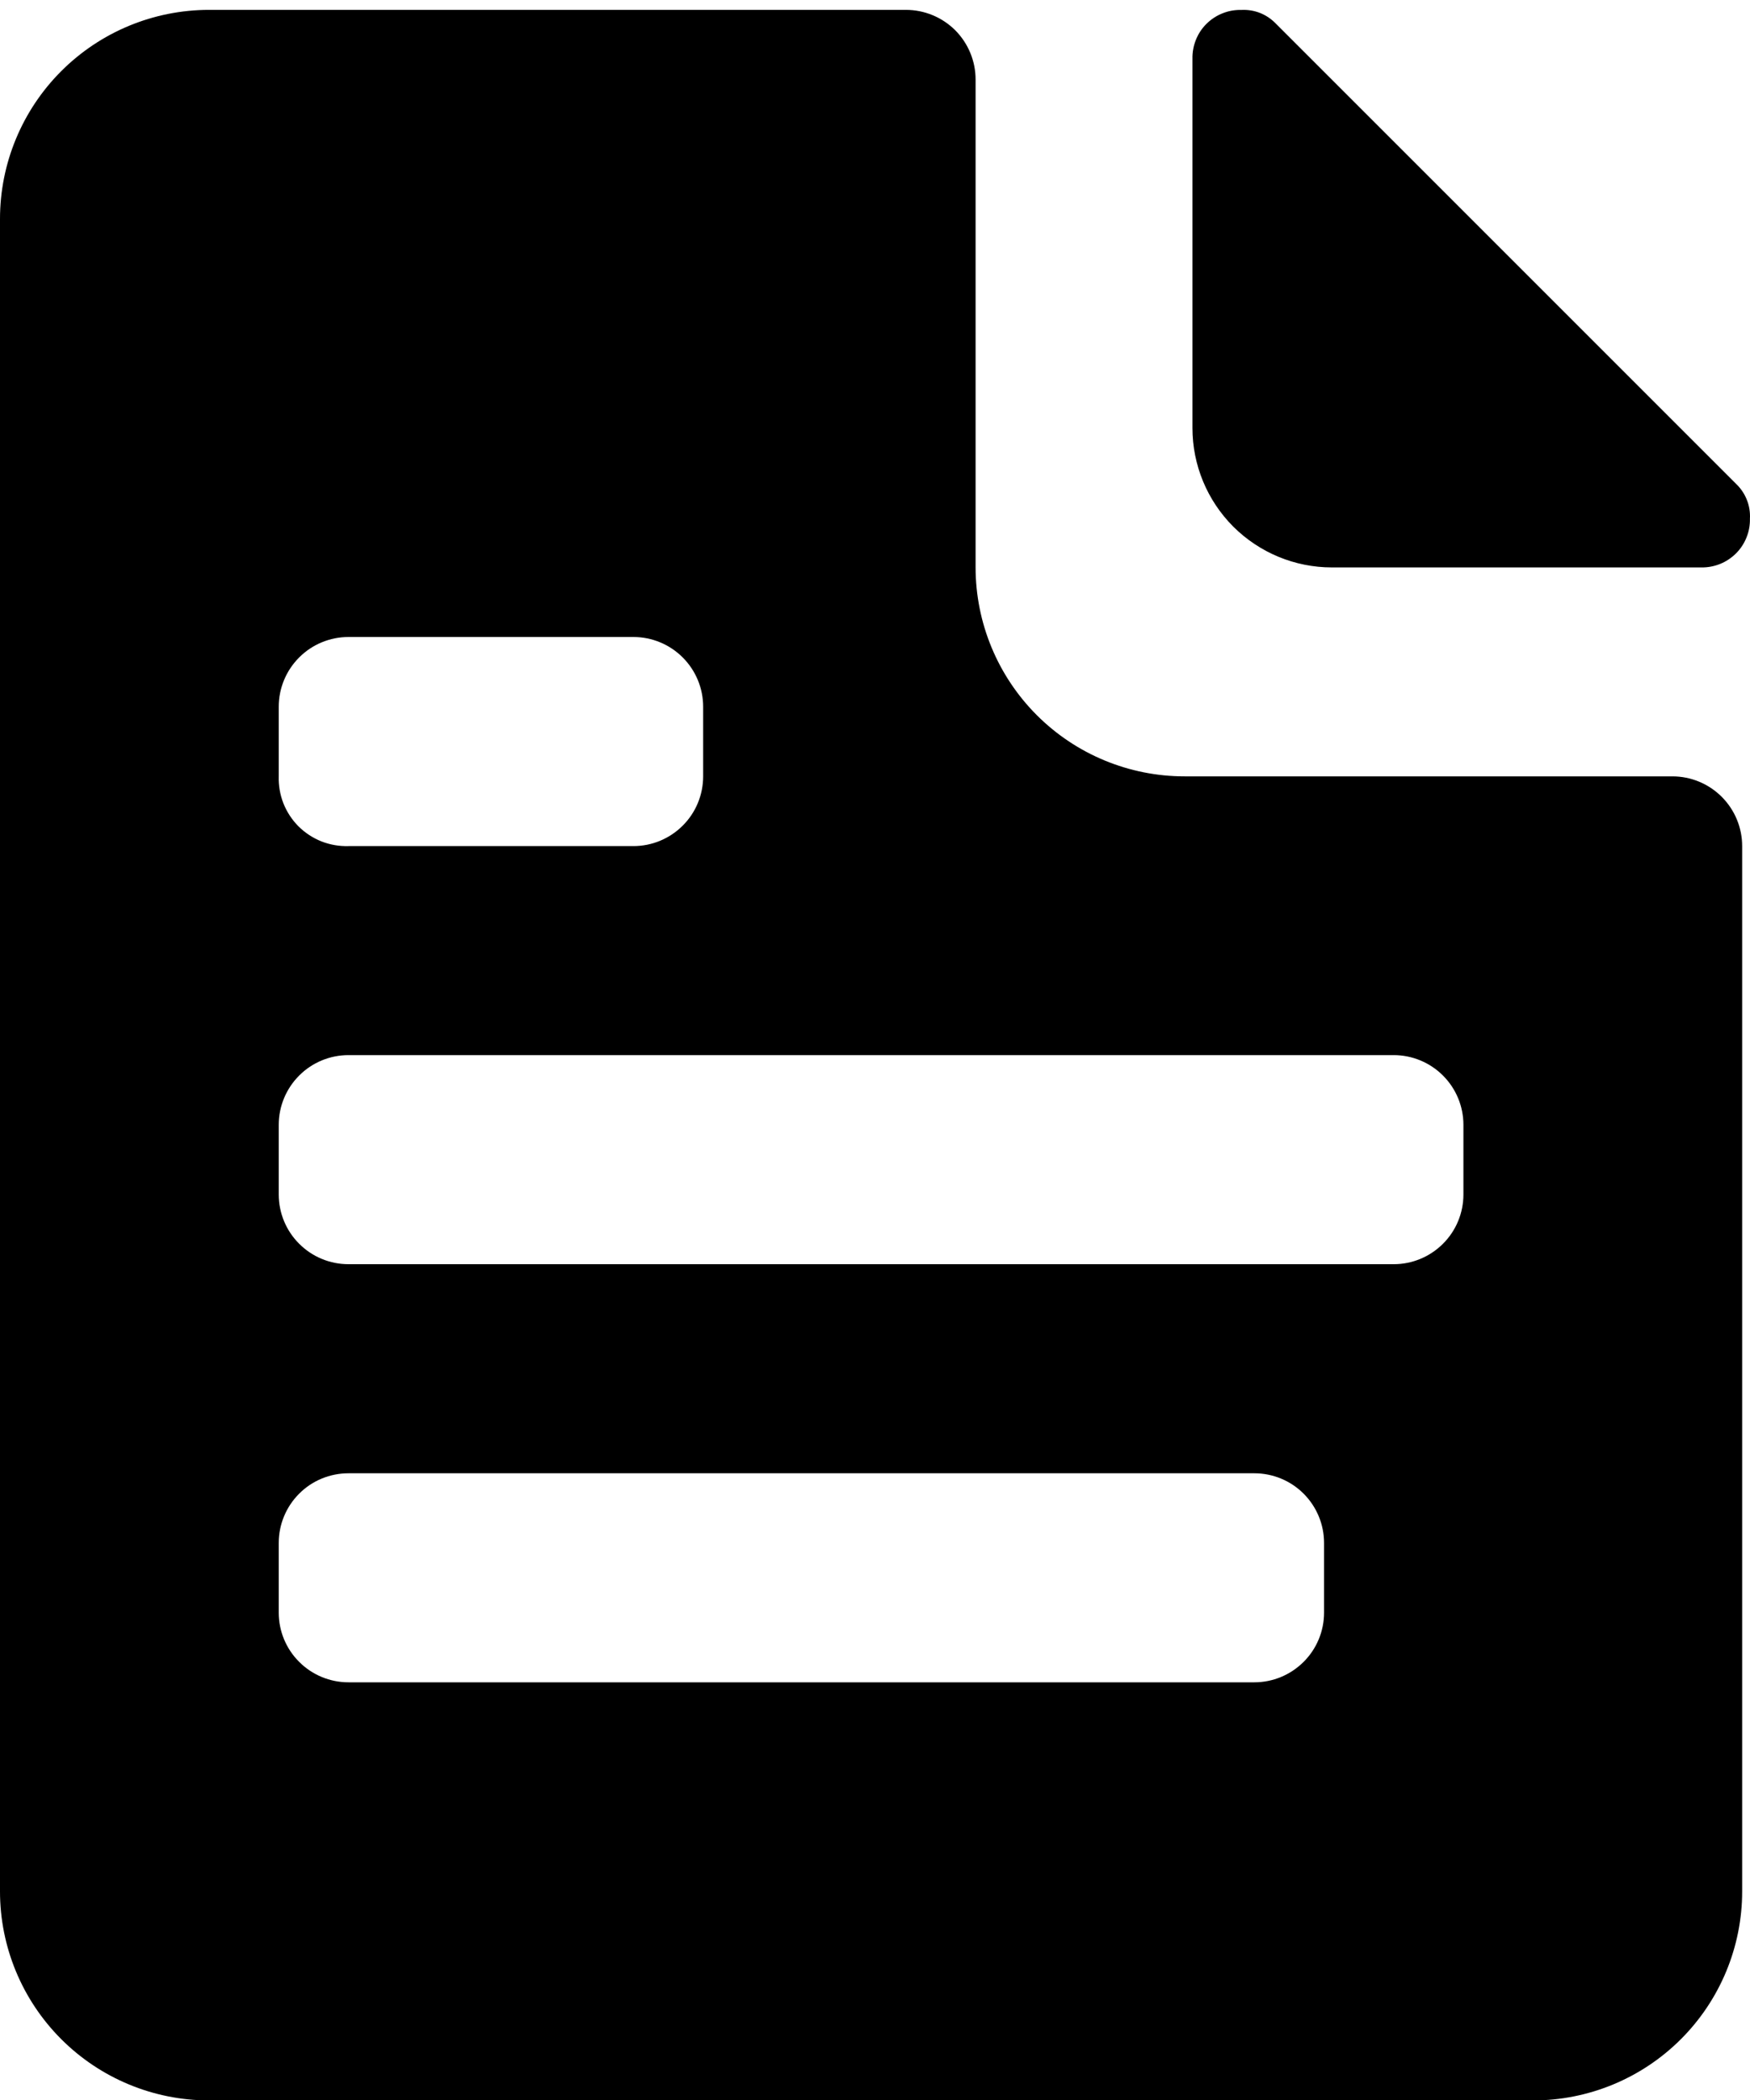 <svg width="25" height="30" viewBox="0 0 25 30" fill="none" xmlns="http://www.w3.org/2000/svg">
<g id="Group 62">
<path id="Vector" d="M23.892 11.091H16.924C16.131 11.091 15.372 10.777 14.812 10.217C14.252 9.657 13.937 8.897 13.937 8.105V1.136C13.937 0.872 13.832 0.619 13.646 0.432C13.459 0.246 13.206 0.141 12.942 0.141H2.987C2.194 0.141 1.435 0.456 0.875 1.016C0.315 1.576 0 2.335 0 3.127V27.02C0 27.812 0.315 28.571 0.875 29.131C1.435 29.691 2.194 30.006 2.987 30.006H21.901C22.693 30.006 23.453 29.691 24.013 29.131C24.573 28.571 24.888 27.812 24.888 27.02V12.087C24.888 11.823 24.783 11.57 24.596 11.383C24.409 11.196 24.156 11.091 23.892 11.091ZM3.982 10.096C3.982 9.832 4.087 9.579 4.274 9.392C4.46 9.205 4.714 9.1 4.978 9.1H9.049C9.313 9.1 9.566 9.205 9.753 9.392C9.94 9.579 10.045 9.832 10.045 10.096V11.091C10.045 11.355 9.94 11.609 9.753 11.795C9.566 11.982 9.313 12.087 9.049 12.087H4.978C4.846 12.091 4.714 12.068 4.592 12.02C4.469 11.971 4.358 11.898 4.264 11.805C4.171 11.711 4.098 11.6 4.049 11.477C4.001 11.355 3.978 11.223 3.982 11.091V10.096ZM18.915 23.038C18.915 23.302 18.81 23.555 18.623 23.741C18.436 23.928 18.183 24.033 17.919 24.033H4.978C4.714 24.033 4.46 23.928 4.274 23.741C4.087 23.555 3.982 23.302 3.982 23.038V22.042C3.982 21.778 4.087 21.525 4.274 21.338C4.46 21.151 4.714 21.047 4.978 21.047H17.919C18.183 21.047 18.436 21.151 18.623 21.338C18.81 21.525 18.915 21.778 18.915 22.042V23.038ZM20.906 17.064C20.906 17.328 20.801 17.582 20.614 17.768C20.427 17.955 20.174 18.06 19.91 18.06H4.978C4.714 18.06 4.46 17.955 4.274 17.768C4.087 17.582 3.982 17.328 3.982 17.064V16.069C3.982 15.805 4.087 15.552 4.274 15.365C4.46 15.178 4.714 15.073 4.978 15.073H19.91C20.174 15.073 20.427 15.178 20.614 15.365C20.801 15.552 20.906 15.805 20.906 16.069V17.064Z" fill="black"/>
<path id="Vector_2" d="M19.026 8.106H24.302C24.394 8.108 24.486 8.091 24.571 8.057C24.657 8.023 24.734 7.971 24.8 7.906C24.865 7.841 24.916 7.764 24.95 7.678C24.985 7.593 25.001 7.501 24.999 7.409C25.004 7.317 24.989 7.224 24.954 7.138C24.92 7.052 24.867 6.975 24.8 6.911L18.23 0.341C18.166 0.274 18.089 0.221 18.003 0.186C17.917 0.152 17.824 0.137 17.732 0.142C17.64 0.14 17.548 0.156 17.463 0.191C17.377 0.225 17.3 0.276 17.235 0.341C17.169 0.406 17.118 0.484 17.084 0.57C17.05 0.655 17.033 0.747 17.035 0.839V6.115C17.035 6.643 17.245 7.149 17.618 7.523C17.992 7.896 18.498 8.106 19.026 8.106Z" fill="black"/>
</g>
</svg>
